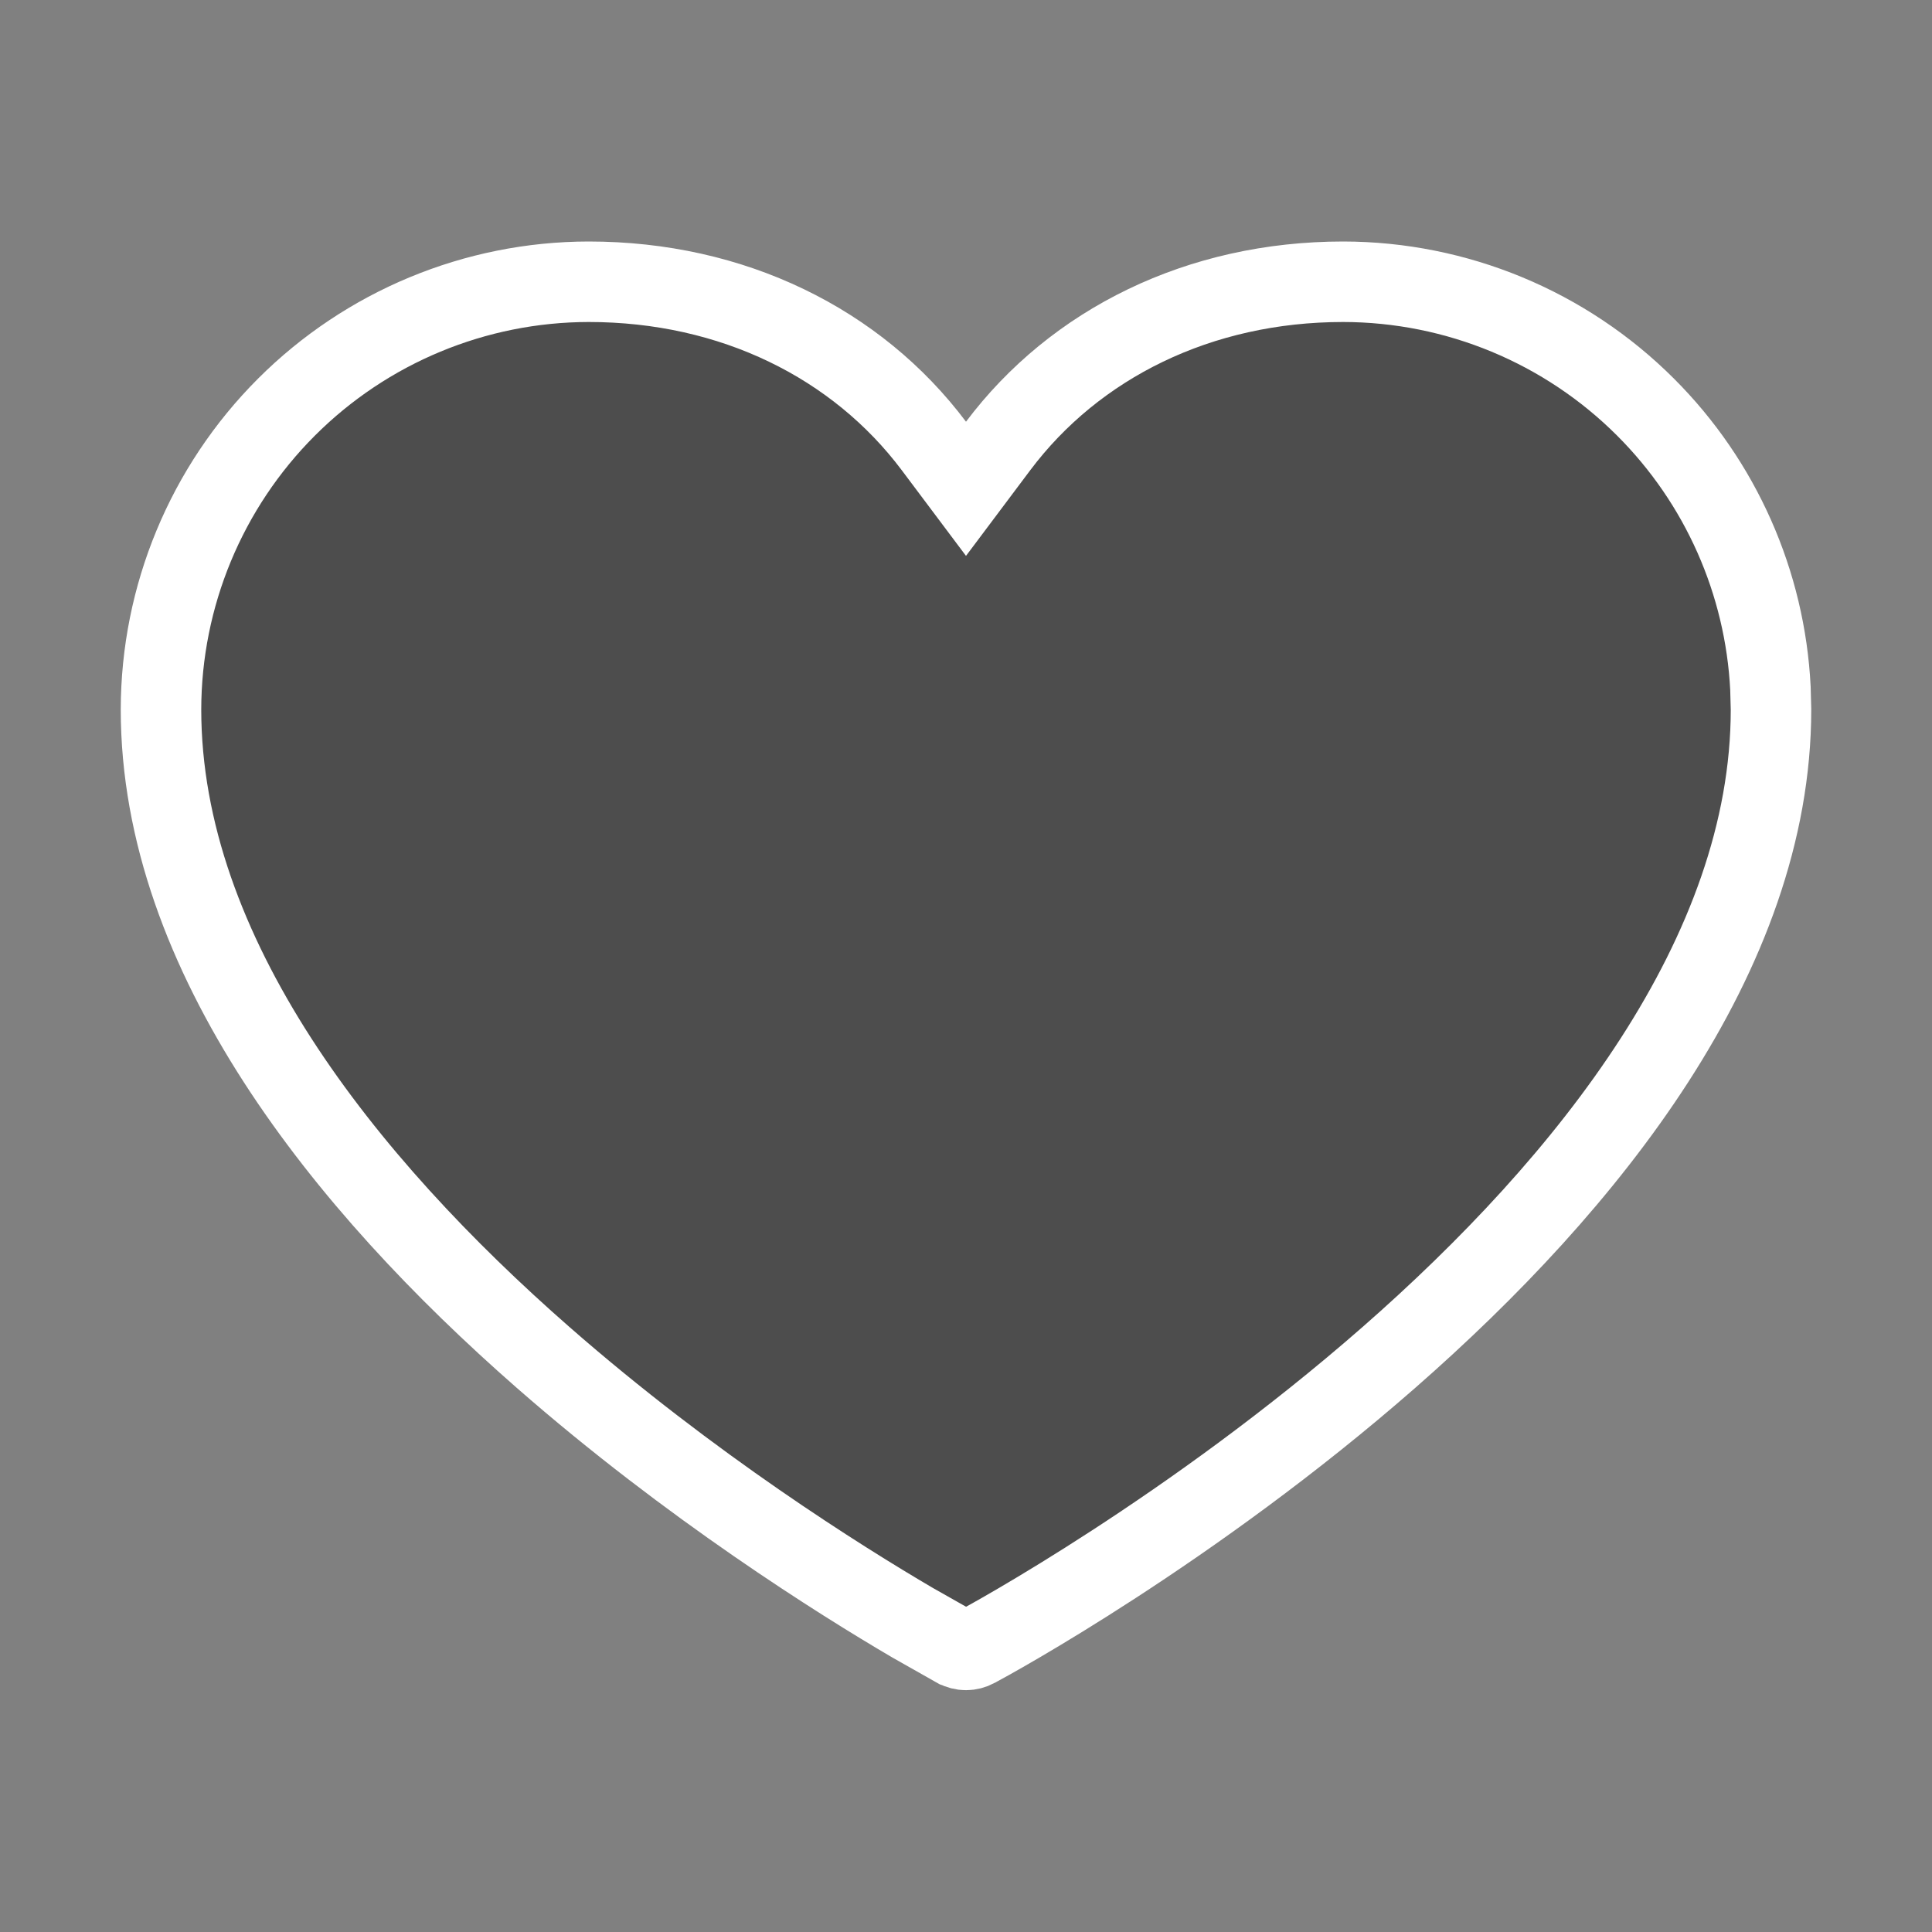 <svg width="24" height="24" viewBox="0 0 24 24" fill="none" xmlns="http://www.w3.org/2000/svg">
<rect x="0" y="0" width="24" height="24" fill="#808080" stroke="none"/>
<path d="M16.686 3.5C18.095 3.502 19.446 4.062 20.442 5.058C21.376 5.991 21.927 7.237 21.993 8.55L22 8.813C22 11.86 19.723 14.7 17.254 16.862C14.81 19.002 12.311 20.363 12.121 20.464L12.118 20.466C12.082 20.485 12.041 20.496 12 20.496C11.959 20.496 11.918 20.485 11.882 20.466L11.879 20.465L11.34 20.16C10.442 19.634 8.579 18.467 6.746 16.862C4.277 14.7 2 11.86 2 8.813C2.002 7.405 2.562 6.054 3.558 5.058C4.554 4.062 5.904 3.502 7.312 3.5C9.102 3.5 10.645 4.267 11.601 5.54L12 6.072L12.399 5.54C13.355 4.268 14.897 3.5 16.686 3.5Z" fill="black" fill-opacity="0.4" stroke="white"/>
</svg>

